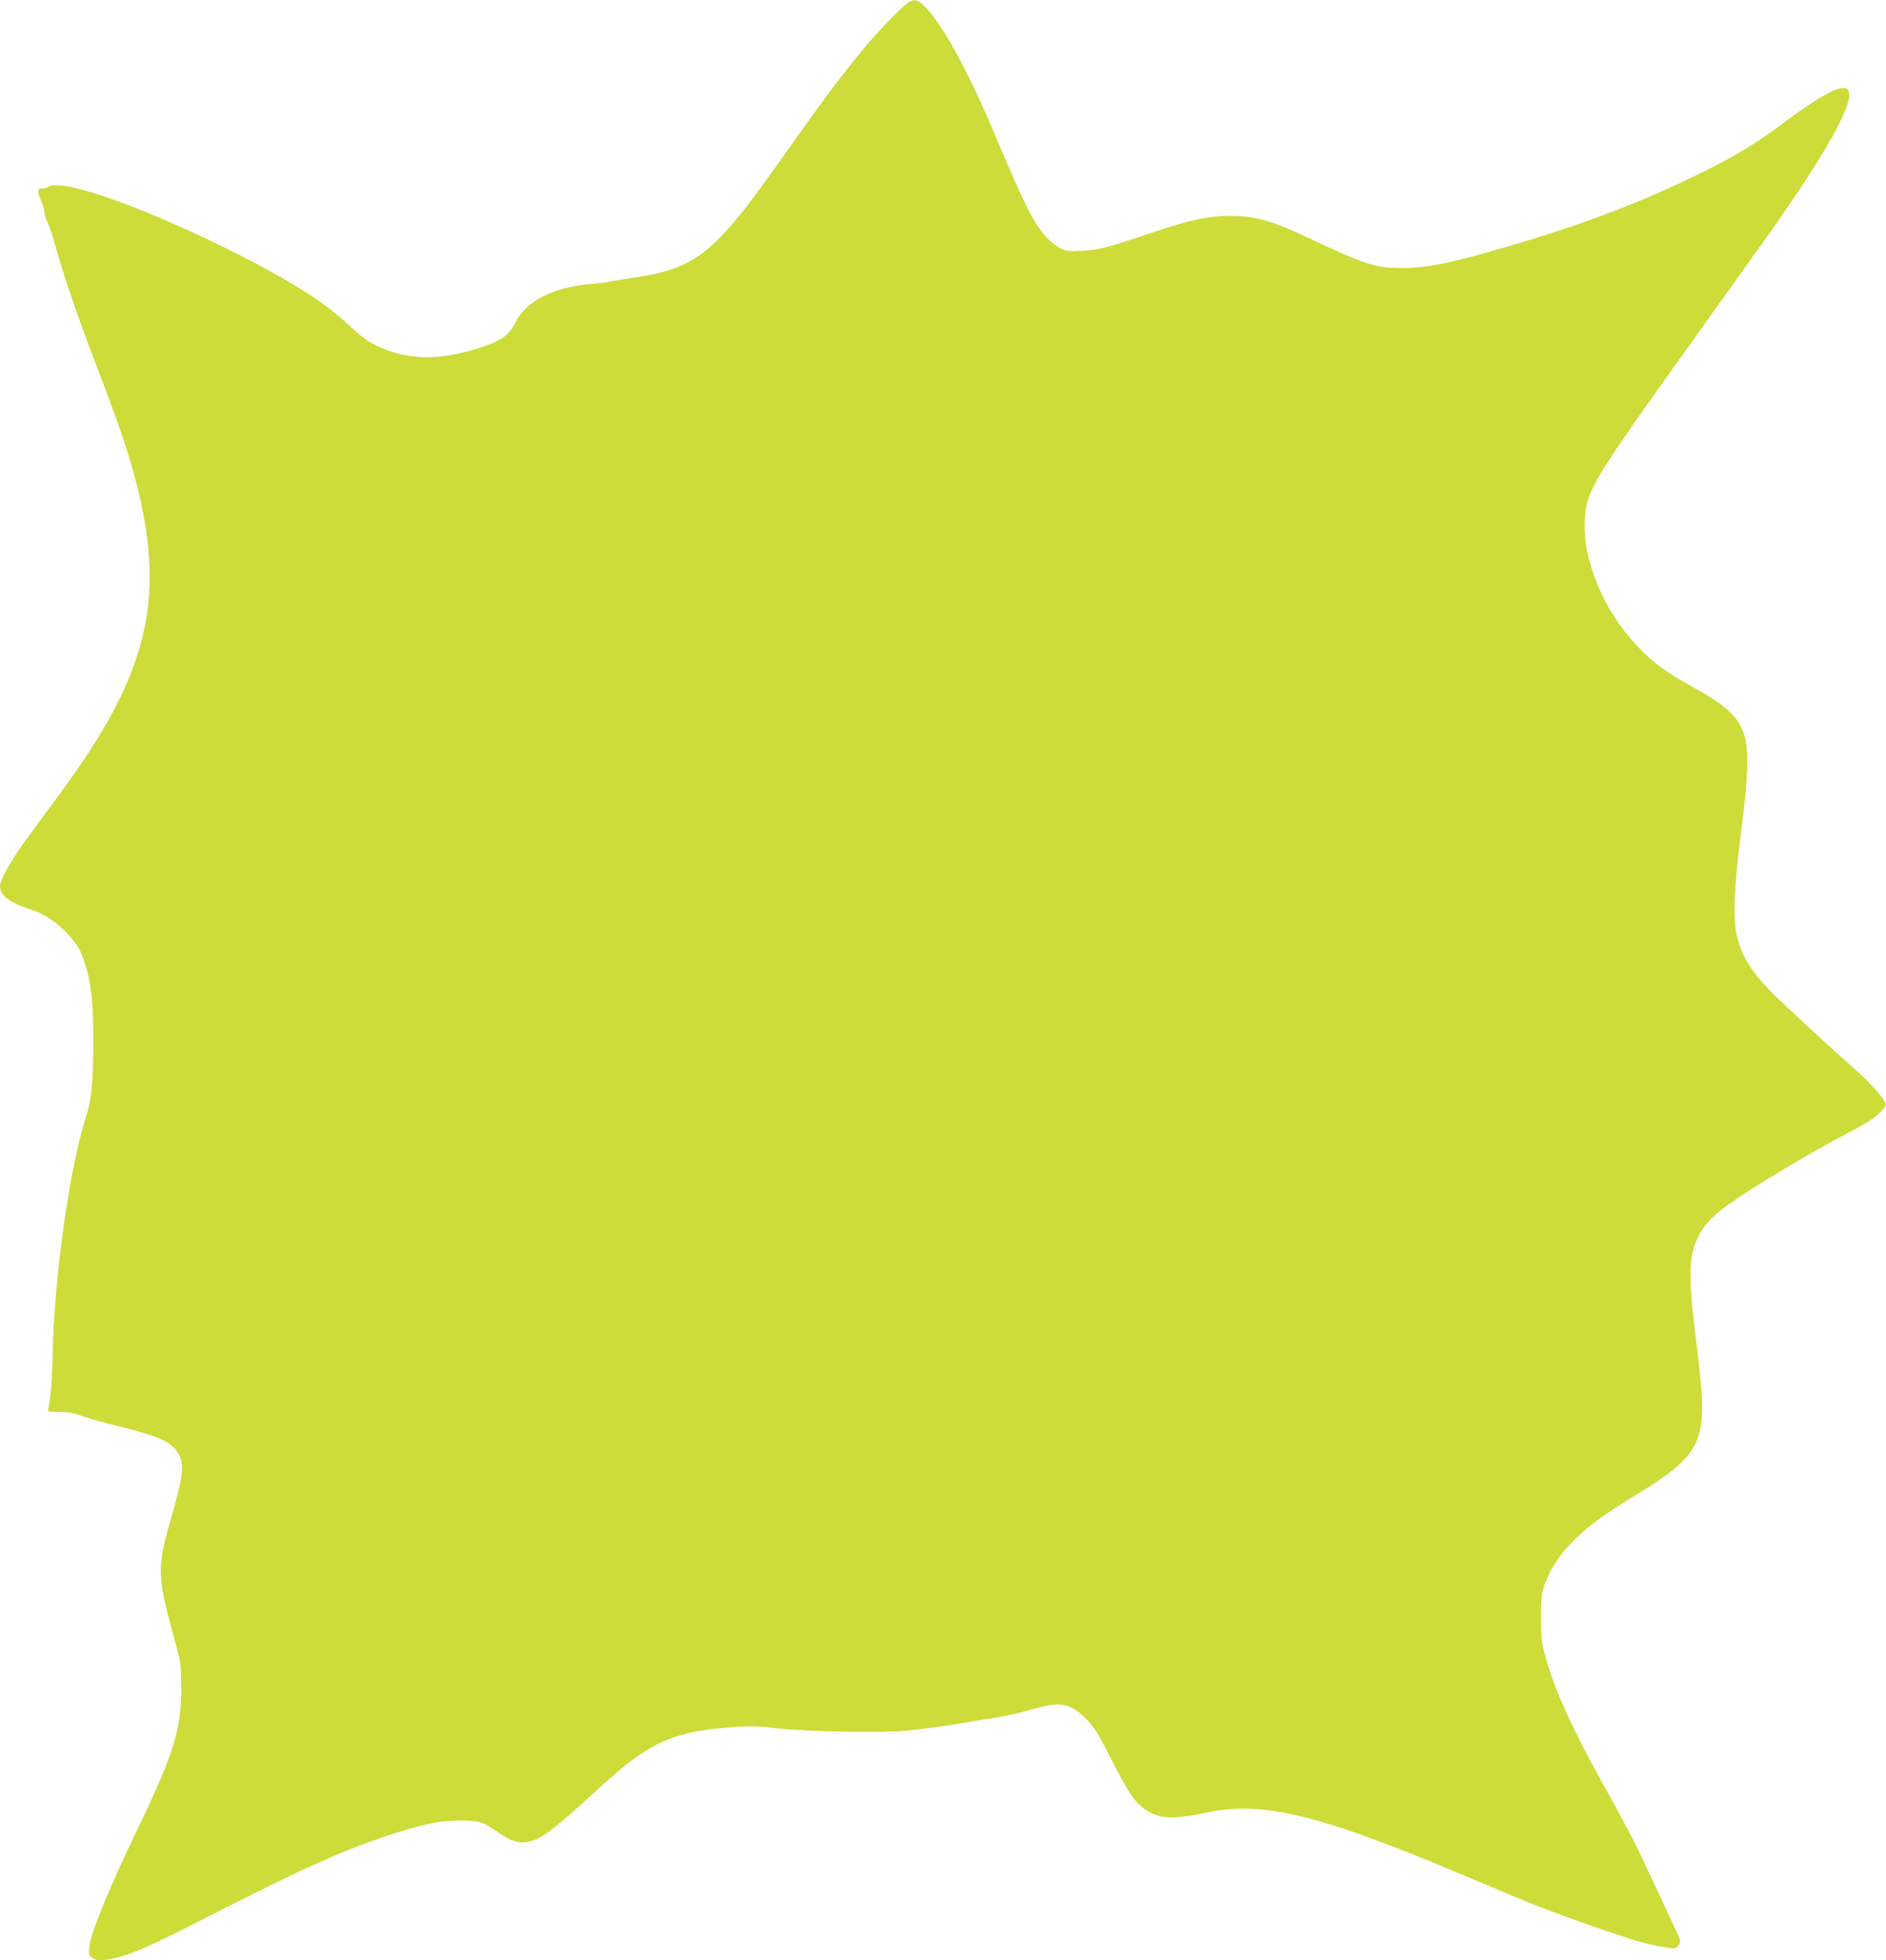 <?xml version="1.0" standalone="no"?>
<!DOCTYPE svg PUBLIC "-//W3C//DTD SVG 20010904//EN"
 "http://www.w3.org/TR/2001/REC-SVG-20010904/DTD/svg10.dtd">
<svg version="1.0" xmlns="http://www.w3.org/2000/svg"
 width="1232pt" height="1280pt" viewBox="0 0 1232 1280"
 preserveAspectRatio="xMidYMid meet">
<g transform="translate(0,1280) scale(0.1,-0.1)"
fill="#cddc39" stroke="none">
<path d="M5944 12790 c-33 -13 -191 -174 -300 -305 -149 -180 -271 -343 -474
-630 -252 -357 -349 -483 -461 -600 -158 -163 -293 -228 -557 -266 -75 -11
-153 -24 -172 -28 -19 -5 -71 -12 -115 -15 -244 -19 -426 -109 -495 -246 -47
-93 -93 -125 -250 -175 -262 -83 -467 -77 -668 22 -53 26 -102 63 -178 134
-153 144 -365 279 -728 463 -500 253 -1006 446 -1172 446 -29 0 -56 -4 -59
-10 -3 -5 -19 -10 -36 -10 -36 0 -38 -18 -9 -85 11 -26 20 -58 20 -71 0 -14 9
-43 21 -66 11 -22 36 -97 55 -167 50 -184 151 -475 274 -795 131 -339 208
-567 254 -752 189 -757 70 -1239 -496 -2007 -67 -92 -167 -227 -221 -300 -100
-136 -177 -271 -177 -313 0 -62 59 -107 202 -153 88 -29 170 -83 241 -160 65
-71 86 -107 116 -206 37 -117 51 -253 50 -485 0 -280 -10 -383 -47 -501 -108
-337 -207 -1042 -218 -1544 -3 -177 -15 -314 -30 -367 -5 -16 3 -18 75 -18 62
0 95 -6 143 -25 35 -13 144 -44 243 -68 276 -68 353 -105 396 -189 32 -63 23
-145 -44 -378 -107 -374 -107 -389 29 -885 24 -87 27 -120 28 -250 2 -271 -50
-441 -284 -925 -190 -395 -310 -688 -316 -772 -4 -53 -2 -59 21 -74 20 -13 39
-15 82 -11 110 11 251 68 538 214 713 365 991 492 1295 593 237 79 348 102
485 103 125 0 151 -8 250 -78 91 -64 152 -79 226 -53 76 25 163 95 451 359
305 279 463 351 833 380 131 10 170 10 310 -6 206 -23 691 -32 854 -15 122 12
235 28 386 54 50 8 137 23 195 31 58 9 158 32 223 51 194 56 256 46 357 -56
58 -57 78 -88 168 -265 113 -223 156 -285 225 -332 91 -61 178 -65 400 -18
368 78 746 -15 1707 -422 435 -184 517 -217 850 -333 227 -79 316 -105 425
-123 77 -14 80 -13 97 7 10 12 15 30 12 41 -3 11 -41 94 -84 185 -43 91 -106
226 -141 300 -66 143 -148 299 -299 570 -184 331 -304 599 -357 801 -24 90
-27 123 -27 249 0 125 3 154 23 210 36 105 98 198 190 290 103 102 196 170
435 316 352 215 418 318 403 629 -4 66 -20 228 -37 360 -54 431 -51 550 16
685 60 119 165 201 567 442 111 67 272 158 357 203 185 97 224 122 269 169 29
30 33 39 24 58 -20 44 -111 143 -214 233 -162 142 -461 419 -533 493 -132 136
-192 236 -222 371 -25 110 -14 340 31 681 43 323 50 519 22 611 -38 127 -113
198 -339 323 -168 93 -258 158 -349 253 -123 128 -214 267 -280 432 -59 149
-81 262 -77 396 7 197 32 240 712 1190 177 247 389 544 471 659 420 592 598
920 531 975 -37 31 -175 -42 -405 -214 -180 -135 -309 -214 -519 -319 -387
-193 -768 -341 -1247 -482 -410 -121 -568 -154 -740 -154 -169 0 -239 23 -600
193 -250 118 -352 147 -523 147 -138 0 -256 -25 -495 -105 -309 -104 -353
-115 -463 -122 -92 -5 -107 -4 -148 16 -25 13 -67 46 -93 75 -82 90 -138 202
-338 676 -178 424 -355 741 -469 842 -33 29 -48 32 -82 18z"/>
</g>
</svg>
